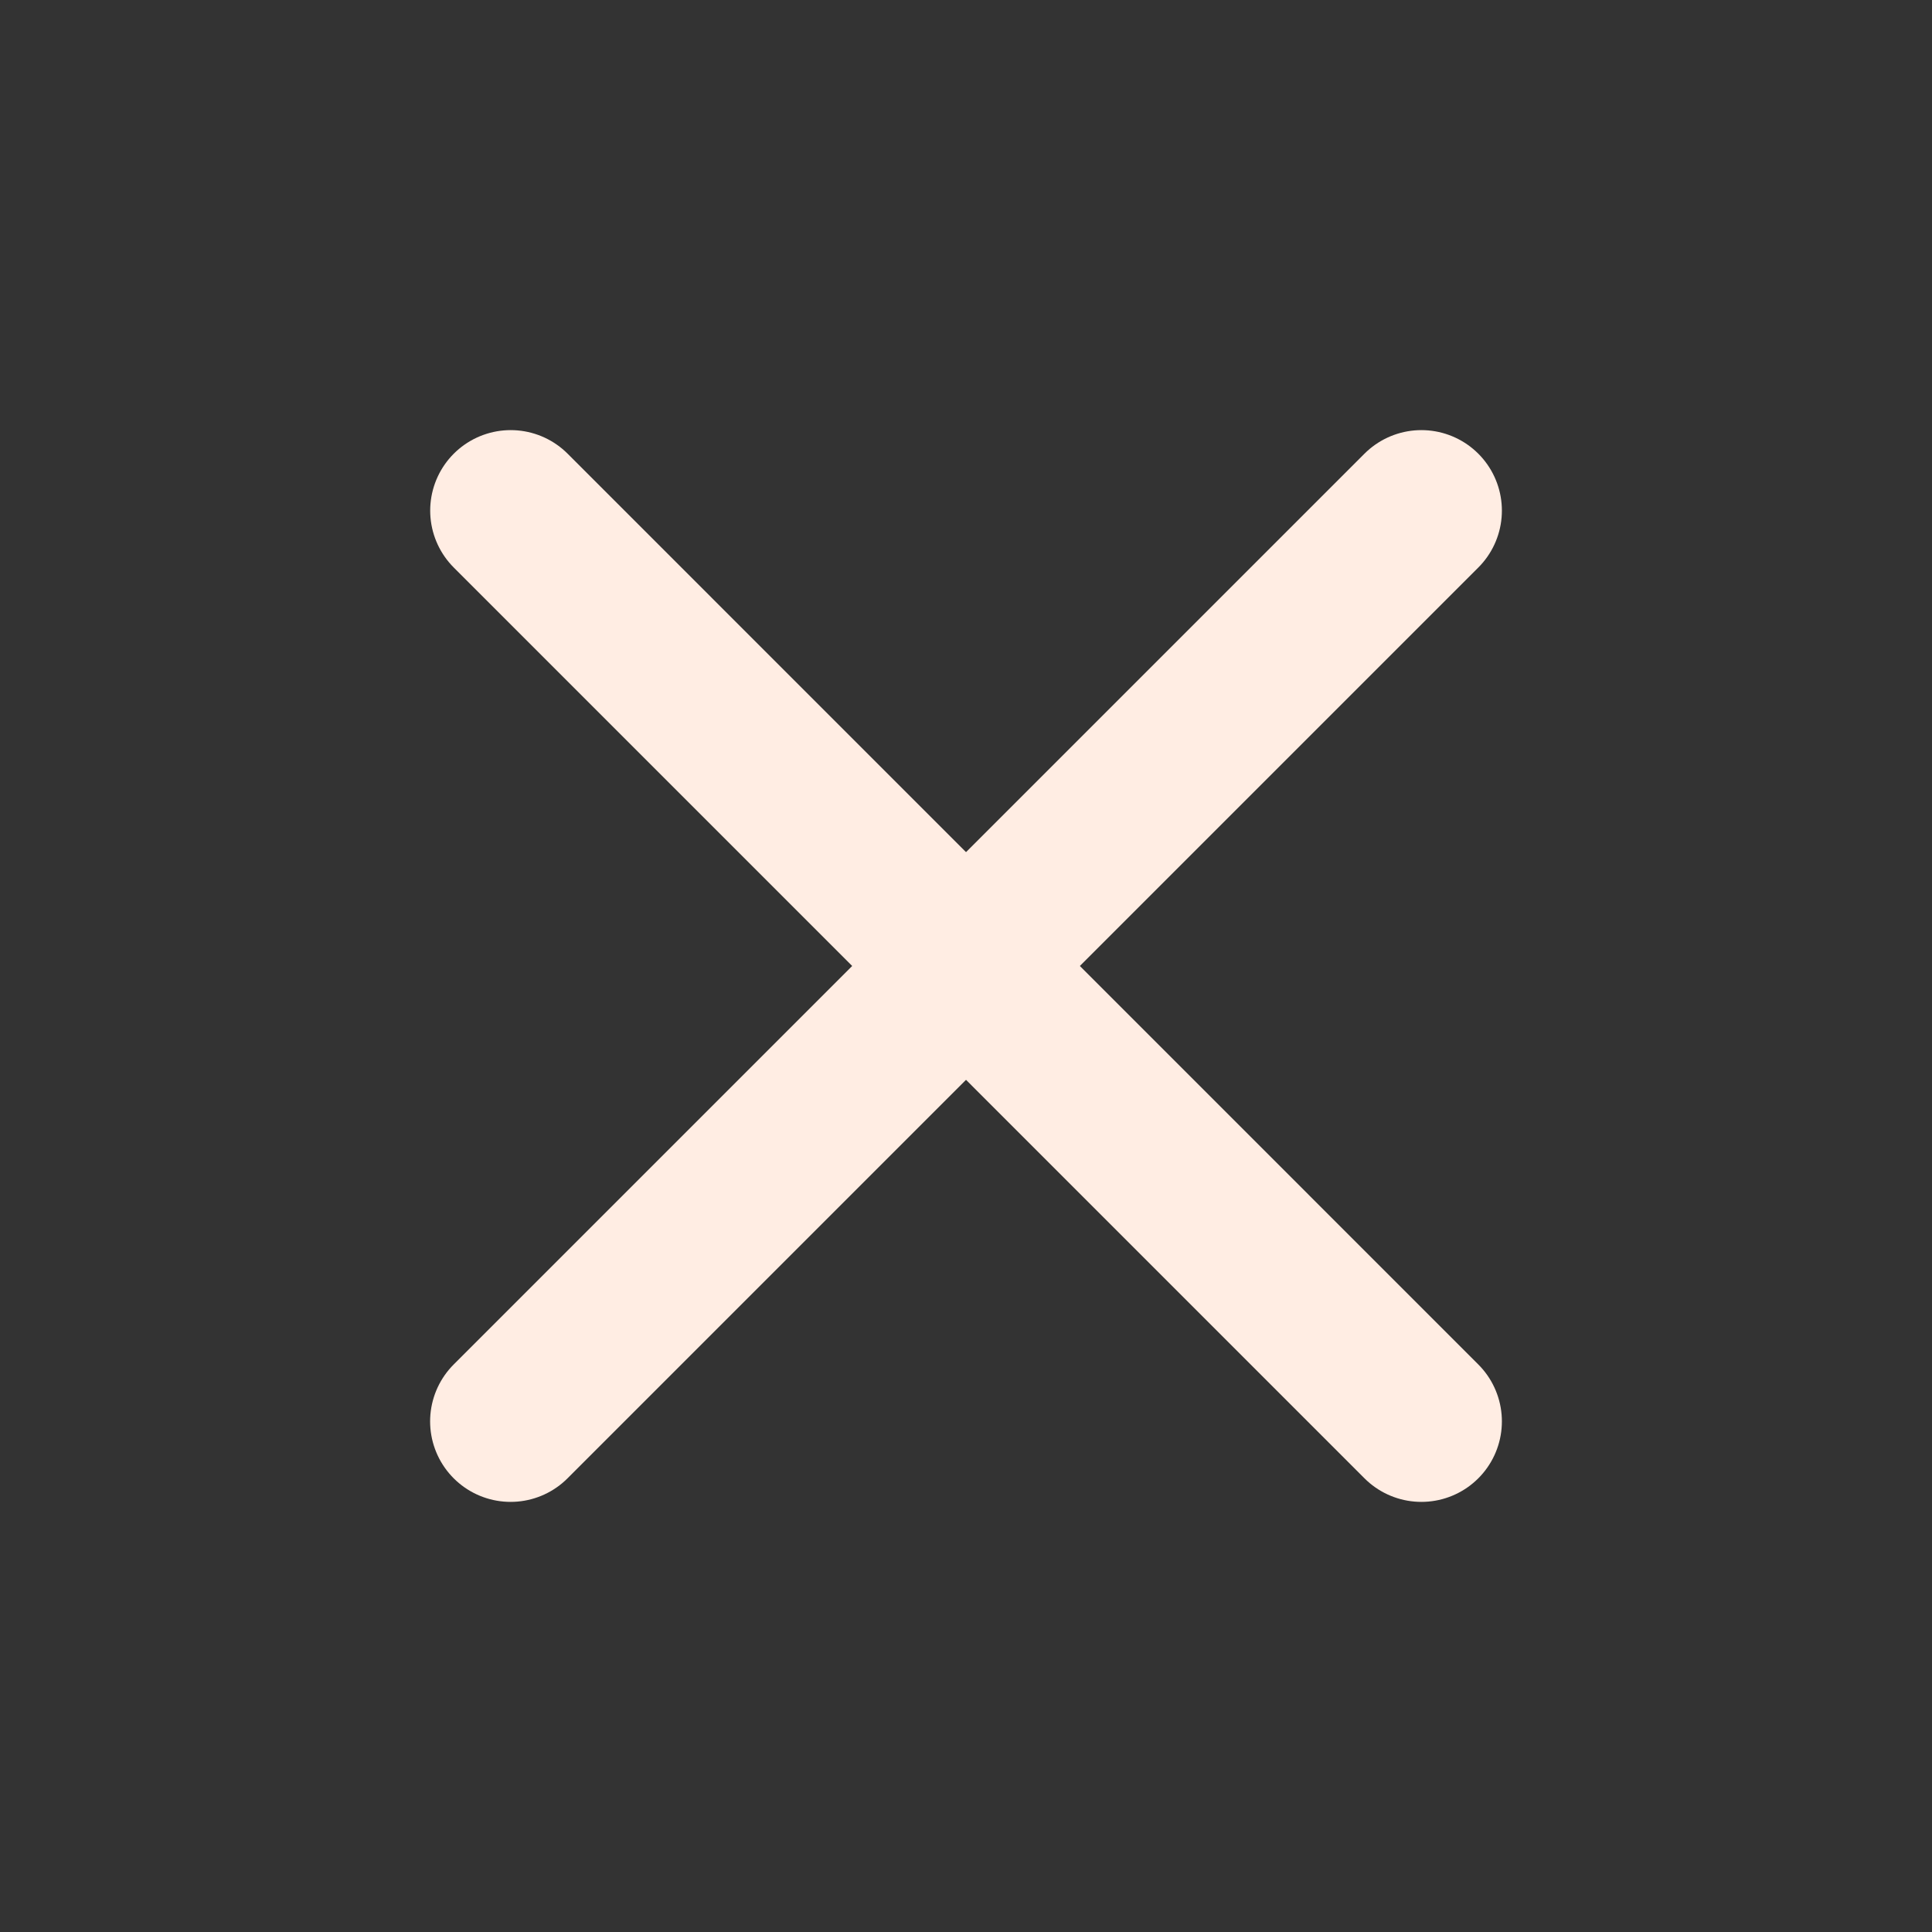 <svg xmlns="http://www.w3.org/2000/svg" width="24" height="24" viewBox="0 0 24 24" fill="none">
    <rect x="0" y="0" width="24" height="24" fill="#333333" stroke="none"/>
    <path d="M6.343 17.657L17.657 6.343" stroke="#FFEDE3" stroke-width="2" stroke-linecap="round"/>
    <path d="M17.657 17.657L6.344 6.343" stroke="#FFEDE3" stroke-width="2" stroke-linecap="round"/>
</svg>